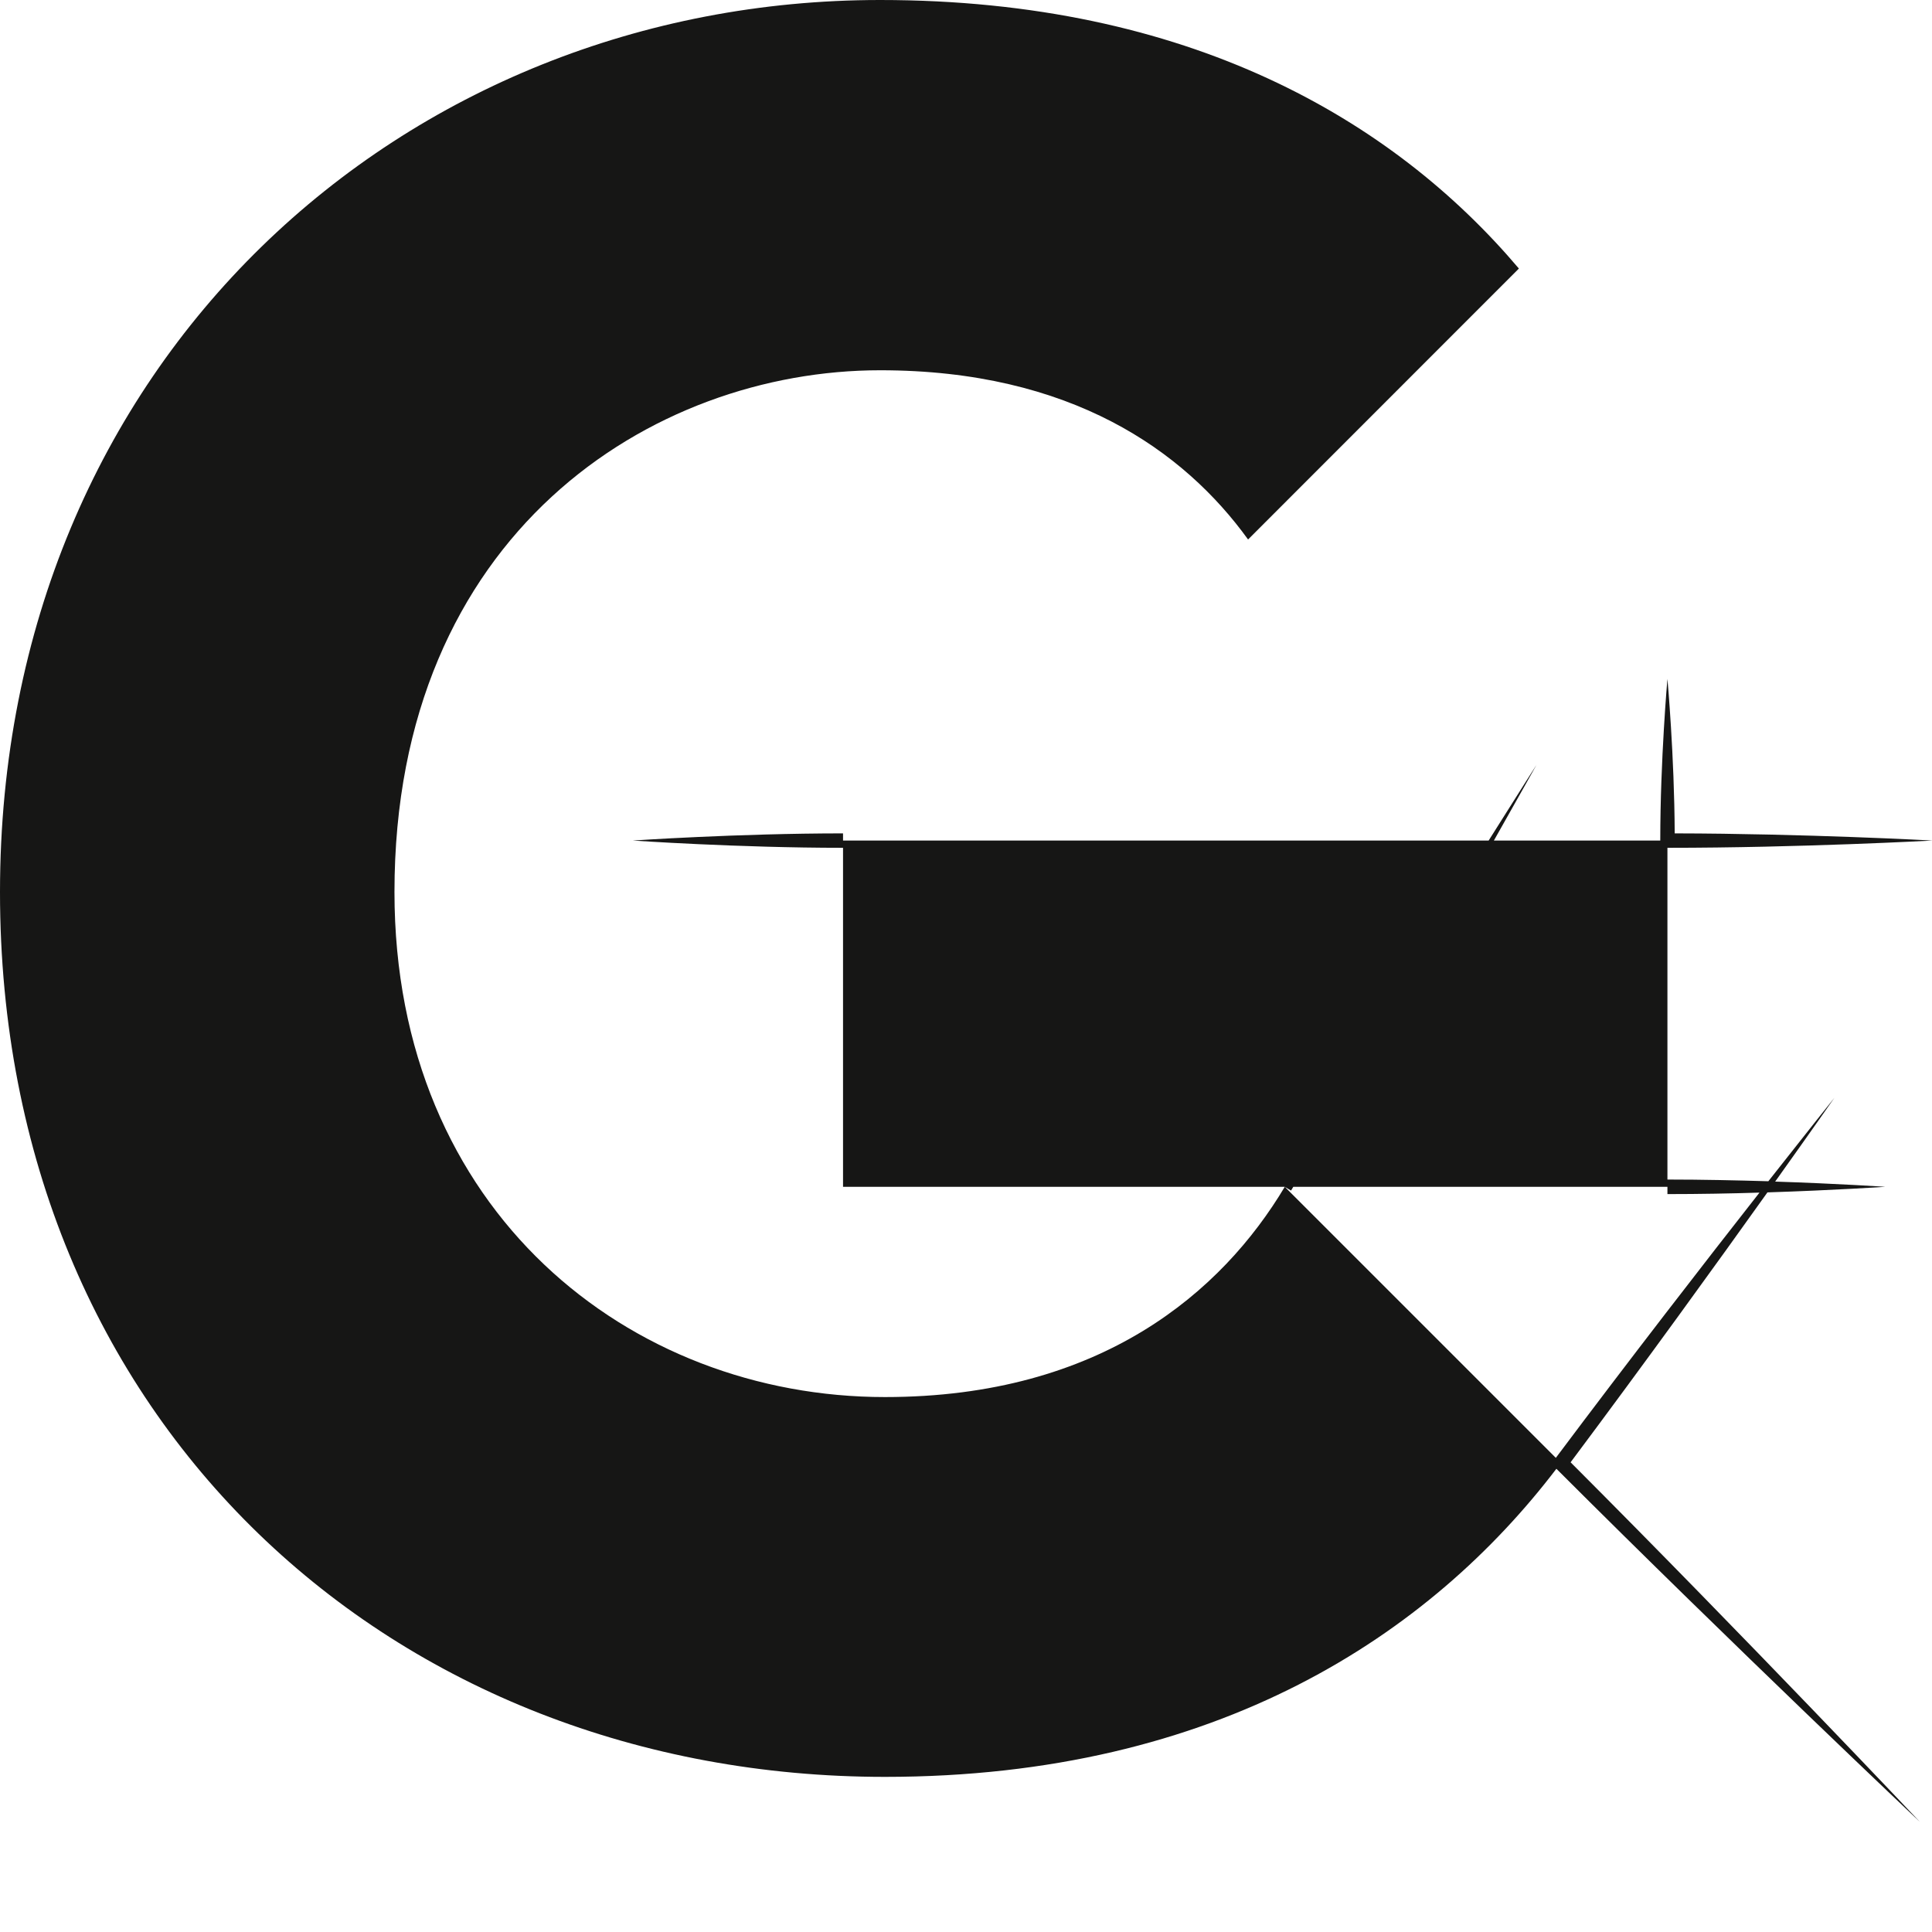 <?xml version="1.0" encoding="utf-8"?>
<svg xmlns="http://www.w3.org/2000/svg" fill="none" height="100%" overflow="visible" preserveAspectRatio="none" style="display: block;" viewBox="0 0 17 17" width="100%">
<path d="M13.82 12.867C14.475 11.991 15.112 11.109 15.552 10.492C16.141 10.473 16.589 10.443 16.589 10.443C16.589 10.443 16.175 10.415 15.62 10.397C15.941 9.947 16.141 9.66 16.141 9.66C16.141 9.66 15.913 9.945 15.56 10.394C15.286 10.386 14.979 10.379 14.672 10.379V7.46C15.84 7.46 17.005 7.396 17.005 7.396C17.005 7.396 15.881 7.335 14.736 7.333C14.733 6.643 14.672 5.974 14.672 5.974C14.672 5.974 14.609 6.685 14.609 7.396H13.145C13.378 6.984 13.52 6.73 13.52 6.73C13.52 6.73 13.359 6.983 13.099 7.396H7.418V7.333C6.493 7.333 5.568 7.396 5.568 7.396C5.568 7.396 6.493 7.46 7.418 7.46V10.443H11.305C10.755 11.364 9.691 12.293 7.787 12.293C5.544 12.293 3.471 10.664 3.471 7.849C3.471 4.696 5.735 3.258 7.745 3.258C9.423 3.258 10.418 3.966 10.982 4.747L13.365 2.363C12.257 1.054 10.459 0 7.744 0C3.555 0 0 3.173 0 7.849C0 12.525 3.471 15.635 7.787 15.635C10.719 15.635 12.588 14.375 13.695 12.924C15.273 14.501 16.893 16.031 16.893 16.031C16.893 16.031 15.385 14.434 13.82 12.867ZM11.305 10.443L11.36 10.476C11.367 10.465 11.373 10.454 11.38 10.443H14.672V10.507C14.951 10.507 15.228 10.502 15.482 10.494C15.008 11.098 14.344 11.955 13.69 12.828L11.305 10.443Z" fill="#161615" id="Path 447"/>
</svg>